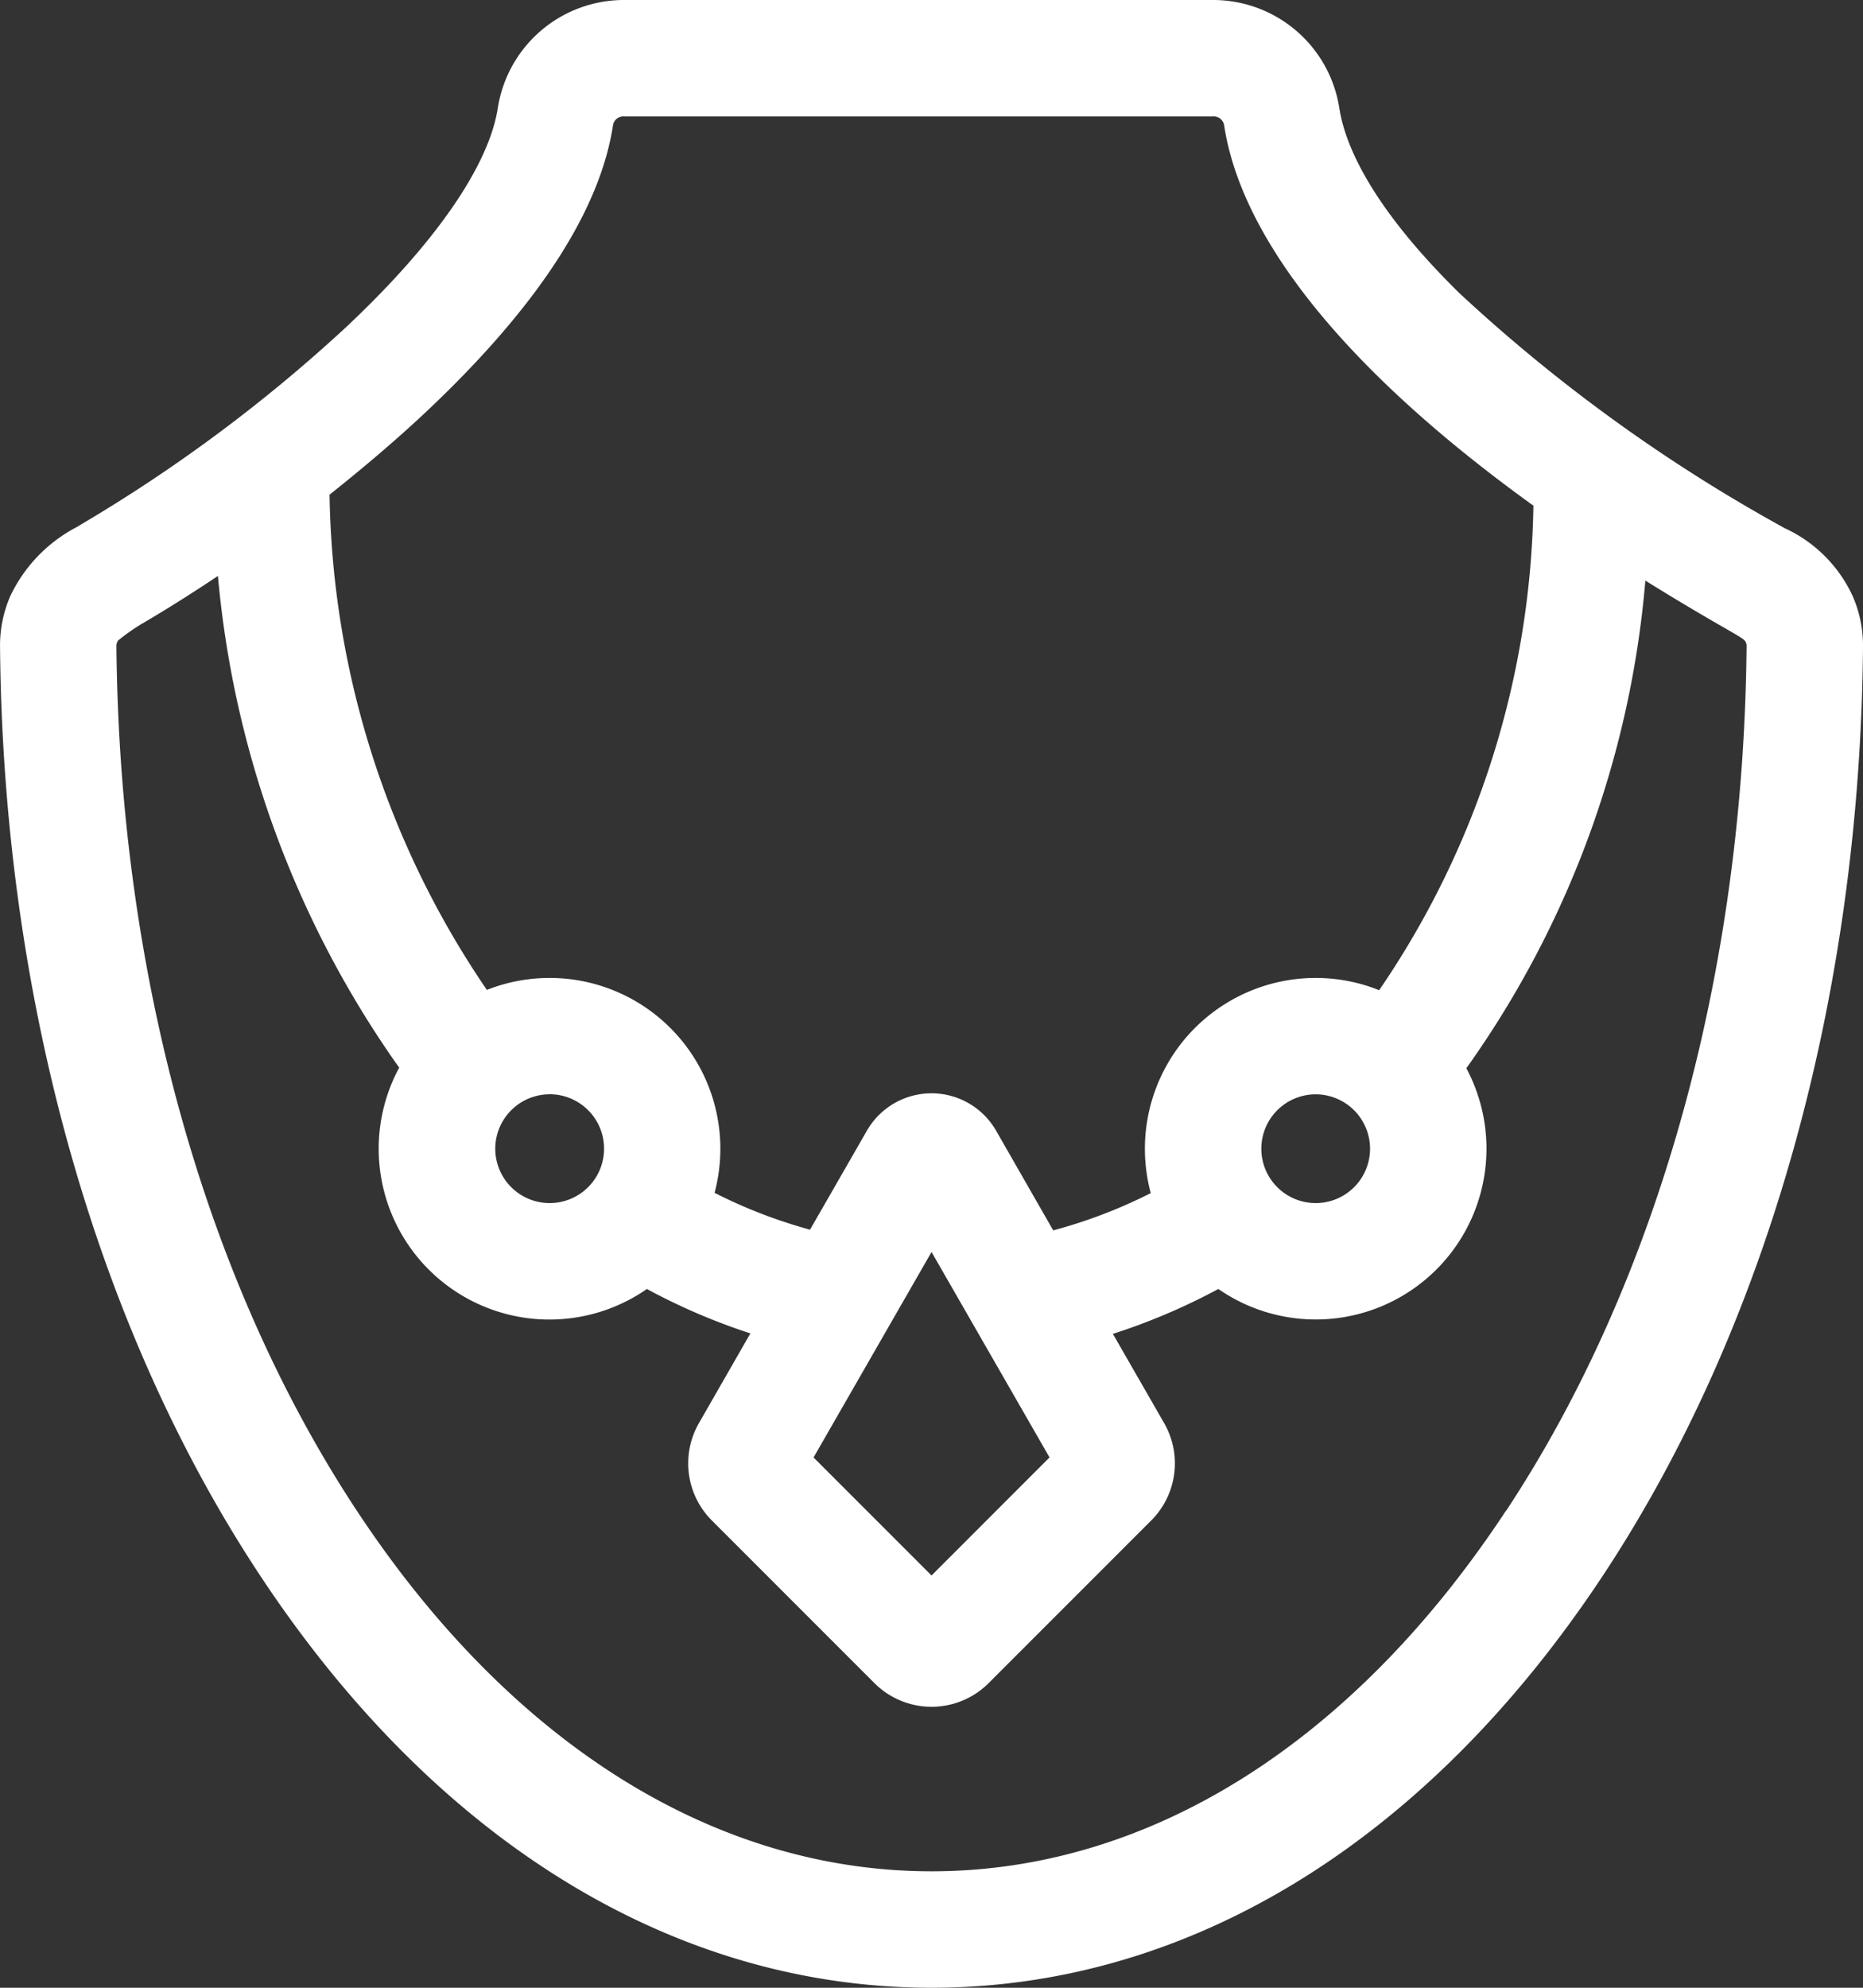 <svg xmlns="http://www.w3.org/2000/svg" width="45" height="48" viewBox="0 0 45 48"><rect x="0" y="0" width="45" height="48" fill="#333333" stroke="none"/><path id="necklace" d="M45.247,14.389a3.344,3.344,0,0,0-1.636-1.633,39.347,39.347,0,0,1-7.864-5.68c-2.161-2.124-2.771-3.611-2.9-4.484A3.085,3.085,0,0,0,29.8,0H15.573a3.084,3.084,0,0,0-3.047,2.592C12.315,4,11,5.9,8.81,7.945a37.5,37.5,0,0,1-6.374,4.732l-.069.043A3.643,3.643,0,0,0,.75,14.389,2.983,2.983,0,0,0,.5,15.617c.074,8.441,2.3,16.4,6.273,22.415C11.017,44.46,16.78,48,23,48s11.981-3.54,16.226-9.968c3.971-6.013,6.2-13.973,6.273-22.413A2.978,2.978,0,0,0,45.247,14.389ZM10.733,10c2.722-2.55,4.261-4.9,4.575-6.989a.256.256,0,0,1,.265-.2H29.8a.256.256,0,0,1,.265.2c.423,2.816,3.032,6,7.473,9.2a21.3,21.3,0,0,1-3.726,11.7,4.125,4.125,0,0,0-5.517,4.9,12.147,12.147,0,0,1-2.356.9L24.563,27.31a1.8,1.8,0,0,0-3.128,0l-1.37,2.384a12.039,12.039,0,0,1-2.306-.89,4.124,4.124,0,0,0-5.5-4.9,21.785,21.785,0,0,1-3.8-11.958C9.271,11.3,10.042,10.645,10.733,10Zm22.859,17.74a1.313,1.313,0,1,1-1.314-1.314A1.315,1.315,0,0,1,33.592,27.738ZM23,30.233l2.85,4.961L23,38.045l-2.85-2.85Zm-9.225-3.809a1.314,1.314,0,1,1-1.313,1.314A1.315,1.315,0,0,1,13.774,26.425Zm23.1,10.057C33.17,42.1,28.241,45.188,23,45.188S12.827,42.1,9.119,36.482C5.443,30.916,3.381,23.5,3.311,15.592a.184.184,0,0,1,.016-.077c.013-.031.021-.045.021-.045a5.024,5.024,0,0,1,.539-.384c.616-.36,1.247-.757,1.876-1.178a24.244,24.244,0,0,0,4.312,11.78l.067.092a4.124,4.124,0,0,0,5.983,5.346l.135.073a15.046,15.046,0,0,0,2.364,1L17.38,34.368a1.951,1.951,0,0,0,.312,2.347l3.931,3.931a1.95,1.95,0,0,0,2.754,0l3.931-3.931a1.951,1.951,0,0,0,.312-2.347l-1.24-2.158a15.117,15.117,0,0,0,2.548-1.084,4.124,4.124,0,0,0,5.99-5.33A23.706,23.706,0,0,0,40.242,14.02q.946.59,1.972,1.177c.423.242.43.26.457.32a.187.187,0,0,1,.016.077C42.617,23.5,40.554,30.917,36.879,36.482Zm0,0" transform="translate(-0.499)" fill="#fff"></path></svg>